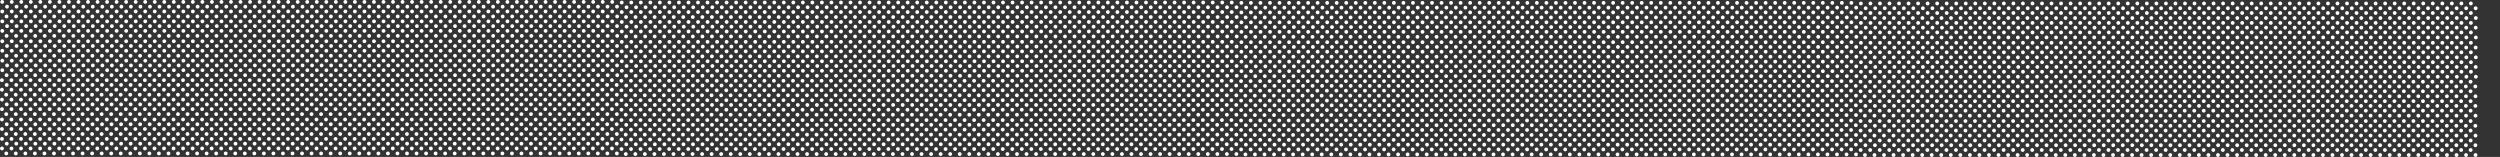 <?xml version="1.0" encoding="UTF-8"?>
<svg id="uuid-407c1993-fb9b-4e69-b732-98a5630a6735" data-name="Ebene 1" xmlns="http://www.w3.org/2000/svg" width="5237.83" height="328.76" viewBox="0 0 5237.83 328.76">
  <rect x="0" y="0" width="5237.83" height="328.76" fill="#333333" stroke="none"/>
  <g>
    <line x1="4.66" y1="24" x2="4.66" y2="24" style="fill: none; stroke: #fff; stroke-linecap: round; stroke-linejoin: round; stroke-width: 8px;"/>
    <line x1="24.63" y1="24" x2="1272.68" y2="24" style="fill: none; stroke: #fff; stroke-dasharray: 0 0 0 19.97; stroke-linecap: round; stroke-linejoin: round; stroke-width: 8px;"/>
    <line x1="1282.66" y1="24" x2="1282.66" y2="24" style="fill: none; stroke: #fff; stroke-linecap: round; stroke-linejoin: round; stroke-width: 8px;"/>
  </g>
  <g>
    <line x1="14.66" y1="14" x2="14.66" y2="14" style="fill: none; stroke: #fff; stroke-linecap: round; stroke-linejoin: round; stroke-width: 8px;"/>
    <line x1="34.63" y1="14" x2="1282.68" y2="14" style="fill: none; stroke: #fff; stroke-dasharray: 0 0 0 19.97; stroke-linecap: round; stroke-linejoin: round; stroke-width: 8px;"/>
    <line x1="1292.66" y1="14" x2="1292.66" y2="14" style="fill: none; stroke: #fff; stroke-linecap: round; stroke-linejoin: round; stroke-width: 8px;"/>
  </g>
  <g>
    <line x1="4.66" y1="4" x2="4.66" y2="4" style="fill: none; stroke: #fff; stroke-linecap: round; stroke-linejoin: round; stroke-width: 8px;"/>
    <line x1="24.63" y1="4" x2="1272.68" y2="4" style="fill: none; stroke: #fff; stroke-dasharray: 0 0 0 19.97; stroke-linecap: round; stroke-linejoin: round; stroke-width: 8px;"/>
    <line x1="1282.66" y1="4" x2="1282.66" y2="4" style="fill: none; stroke: #fff; stroke-linecap: round; stroke-linejoin: round; stroke-width: 8px;"/>
  </g>
  <g>
    <line x1="13.66" y1="34.48" x2="13.66" y2="34.48" style="fill: none; stroke: #fff; stroke-linecap: round; stroke-linejoin: round; stroke-width: 8px;"/>
    <line x1="33.65" y1="34.48" x2="1282.97" y2="34.48" style="fill: none; stroke: #fff; stroke-dasharray: 0 0 0 19.99; stroke-linecap: round; stroke-linejoin: round; stroke-width: 8px;"/>
    <line x1="1292.96" y1="34.48" x2="1292.96" y2="34.48" style="fill: none; stroke: #fff; stroke-linecap: round; stroke-linejoin: round; stroke-width: 8px;"/>
  </g>
  <g>
    <line x1="4.75" y1="64.72" x2="4.75" y2="64.72" style="fill: none; stroke: #fff; stroke-linecap: round; stroke-linejoin: round; stroke-width: 8px;"/>
    <line x1="24.72" y1="64.72" x2="1272.76" y2="64.72" style="fill: none; stroke: #fff; stroke-dasharray: 0 0 0 19.97; stroke-linecap: round; stroke-linejoin: round; stroke-width: 8px;"/>
    <line x1="1282.75" y1="64.72" x2="1282.75" y2="64.72" style="fill: none; stroke: #fff; stroke-linecap: round; stroke-linejoin: round; stroke-width: 8px;"/>
  </g>
  <g>
    <line x1="14.75" y1="54.72" x2="14.75" y2="54.72" style="fill: none; stroke: #fff; stroke-linecap: round; stroke-linejoin: round; stroke-width: 8px;"/>
    <line x1="34.72" y1="54.72" x2="1282.76" y2="54.72" style="fill: none; stroke: #fff; stroke-dasharray: 0 0 0 19.97; stroke-linecap: round; stroke-linejoin: round; stroke-width: 8px;"/>
    <line x1="1292.75" y1="54.72" x2="1292.75" y2="54.72" style="fill: none; stroke: #fff; stroke-linecap: round; stroke-linejoin: round; stroke-width: 8px;"/>
  </g>
  <g>
    <line x1="4.75" y1="44.72" x2="4.75" y2="44.72" style="fill: none; stroke: #fff; stroke-linecap: round; stroke-linejoin: round; stroke-width: 8px;"/>
    <line x1="24.72" y1="44.72" x2="1272.76" y2="44.72" style="fill: none; stroke: #fff; stroke-dasharray: 0 0 0 19.97; stroke-linecap: round; stroke-linejoin: round; stroke-width: 8px;"/>
    <line x1="1282.75" y1="44.72" x2="1282.75" y2="44.72" style="fill: none; stroke: #fff; stroke-linecap: round; stroke-linejoin: round; stroke-width: 8px;"/>
  </g>
  <g>
    <line x1="13.75" y1="75.2" x2="13.75" y2="75.2" style="fill: none; stroke: #fff; stroke-linecap: round; stroke-linejoin: round; stroke-width: 8px;"/>
    <line x1="33.74" y1="75.2" x2="1283.05" y2="75.2" style="fill: none; stroke: #fff; stroke-dasharray: 0 0 0 19.99; stroke-linecap: round; stroke-linejoin: round; stroke-width: 8px;"/>
    <line x1="1293.05" y1="75.2" x2="1293.05" y2="75.2" style="fill: none; stroke: #fff; stroke-linecap: round; stroke-linejoin: round; stroke-width: 8px;"/>
  </g>
  <g>
    <line x1="4.71" y1="106.36" x2="4.71" y2="106.36" style="fill: none; stroke: #fff; stroke-linecap: round; stroke-linejoin: round; stroke-width: 8px;"/>
    <line x1="24.67" y1="106.36" x2="1272.72" y2="106.36" style="fill: none; stroke: #fff; stroke-dasharray: 0 0 0 19.97; stroke-linecap: round; stroke-linejoin: round; stroke-width: 8px;"/>
    <line x1="1282.71" y1="106.36" x2="1282.71" y2="106.36" style="fill: none; stroke: #fff; stroke-linecap: round; stroke-linejoin: round; stroke-width: 8px;"/>
  </g>
  <g>
    <line x1="14.71" y1="96.36" x2="14.71" y2="96.36" style="fill: none; stroke: #fff; stroke-linecap: round; stroke-linejoin: round; stroke-width: 8px;"/>
    <line x1="34.67" y1="96.36" x2="1282.72" y2="96.36" style="fill: none; stroke: #fff; stroke-dasharray: 0 0 0 19.97; stroke-linecap: round; stroke-linejoin: round; stroke-width: 8px;"/>
    <line x1="1292.71" y1="96.36" x2="1292.71" y2="96.36" style="fill: none; stroke: #fff; stroke-linecap: round; stroke-linejoin: round; stroke-width: 8px;"/>
  </g>
  <g>
    <line x1="4.71" y1="86.36" x2="4.71" y2="86.36" style="fill: none; stroke: #fff; stroke-linecap: round; stroke-linejoin: round; stroke-width: 8px;"/>
    <line x1="24.67" y1="86.36" x2="1272.72" y2="86.36" style="fill: none; stroke: #fff; stroke-dasharray: 0 0 0 19.97; stroke-linecap: round; stroke-linejoin: round; stroke-width: 8px;"/>
    <line x1="1282.71" y1="86.36" x2="1282.71" y2="86.36" style="fill: none; stroke: #fff; stroke-linecap: round; stroke-linejoin: round; stroke-width: 8px;"/>
  </g>
  <g>
    <line x1="13.71" y1="116.84" x2="13.71" y2="116.84" style="fill: none; stroke: #fff; stroke-linecap: round; stroke-linejoin: round; stroke-width: 8px;"/>
    <line x1="33.69" y1="116.84" x2="1283.01" y2="116.84" style="fill: none; stroke: #fff; stroke-dasharray: 0 0 0 19.99; stroke-linecap: round; stroke-linejoin: round; stroke-width: 8px;"/>
    <line x1="1293" y1="116.84" x2="1293" y2="116.84" style="fill: none; stroke: #fff; stroke-linecap: round; stroke-linejoin: round; stroke-width: 8px;"/>
  </g>
  <g>
    <line x1="4.79" y1="147.08" x2="4.79" y2="147.08" style="fill: none; stroke: #fff; stroke-linecap: round; stroke-linejoin: round; stroke-width: 8px;"/>
    <line x1="24.76" y1="147.08" x2="1272.81" y2="147.08" style="fill: none; stroke: #fff; stroke-dasharray: 0 0 0 19.97; stroke-linecap: round; stroke-linejoin: round; stroke-width: 8px;"/>
    <line x1="1282.79" y1="147.08" x2="1282.79" y2="147.08" style="fill: none; stroke: #fff; stroke-linecap: round; stroke-linejoin: round; stroke-width: 8px;"/>
  </g>
  <g>
    <line x1="14.79" y1="137.08" x2="14.79" y2="137.08" style="fill: none; stroke: #fff; stroke-linecap: round; stroke-linejoin: round; stroke-width: 8px;"/>
    <line x1="34.76" y1="137.08" x2="1282.81" y2="137.08" style="fill: none; stroke: #fff; stroke-dasharray: 0 0 0 19.97; stroke-linecap: round; stroke-linejoin: round; stroke-width: 8px;"/>
    <line x1="1292.79" y1="137.08" x2="1292.79" y2="137.08" style="fill: none; stroke: #fff; stroke-linecap: round; stroke-linejoin: round; stroke-width: 8px;"/>
  </g>
  <g>
    <line x1="4.79" y1="127.08" x2="4.79" y2="127.08" style="fill: none; stroke: #fff; stroke-linecap: round; stroke-linejoin: round; stroke-width: 8px;"/>
    <line x1="24.76" y1="127.08" x2="1272.81" y2="127.08" style="fill: none; stroke: #fff; stroke-dasharray: 0 0 0 19.97; stroke-linecap: round; stroke-linejoin: round; stroke-width: 8px;"/>
    <line x1="1282.79" y1="127.08" x2="1282.79" y2="127.08" style="fill: none; stroke: #fff; stroke-linecap: round; stroke-linejoin: round; stroke-width: 8px;"/>
  </g>
  <g>
    <line x1="13.79" y1="157.56" x2="13.79" y2="157.56" style="fill: none; stroke: #fff; stroke-linecap: round; stroke-linejoin: round; stroke-width: 8px;"/>
    <line x1="33.78" y1="157.56" x2="1283.09" y2="157.56" style="fill: none; stroke: #fff; stroke-dasharray: 0 0 0 19.99; stroke-linecap: round; stroke-linejoin: round; stroke-width: 8px;"/>
    <line x1="1293.09" y1="157.56" x2="1293.09" y2="157.56" style="fill: none; stroke: #fff; stroke-linecap: round; stroke-linejoin: round; stroke-width: 8px;"/>
  </g>
  <g>
    <line x1="4" y1="187.95" x2="4" y2="187.95" style="fill: none; stroke: #fff; stroke-linecap: round; stroke-linejoin: round; stroke-width: 8px;"/>
    <line x1="23.97" y1="187.95" x2="1272.02" y2="187.95" style="fill: none; stroke: #fff; stroke-dasharray: 0 0 0 19.97; stroke-linecap: round; stroke-linejoin: round; stroke-width: 8px;"/>
    <line x1="1282" y1="187.95" x2="1282" y2="187.95" style="fill: none; stroke: #fff; stroke-linecap: round; stroke-linejoin: round; stroke-width: 8px;"/>
  </g>
  <g>
    <line x1="14" y1="177.95" x2="14" y2="177.95" style="fill: none; stroke: #fff; stroke-linecap: round; stroke-linejoin: round; stroke-width: 8px;"/>
    <line x1="33.97" y1="177.95" x2="1282.02" y2="177.95" style="fill: none; stroke: #fff; stroke-dasharray: 0 0 0 19.97; stroke-linecap: round; stroke-linejoin: round; stroke-width: 8px;"/>
    <line x1="1292" y1="177.95" x2="1292" y2="177.95" style="fill: none; stroke: #fff; stroke-linecap: round; stroke-linejoin: round; stroke-width: 8px;"/>
  </g>
  <g>
    <line x1="4" y1="167.95" x2="4" y2="167.95" style="fill: none; stroke: #fff; stroke-linecap: round; stroke-linejoin: round; stroke-width: 8px;"/>
    <line x1="23.97" y1="167.95" x2="1272.02" y2="167.95" style="fill: none; stroke: #fff; stroke-dasharray: 0 0 0 19.97; stroke-linecap: round; stroke-linejoin: round; stroke-width: 8px;"/>
    <line x1="1282" y1="167.95" x2="1282" y2="167.95" style="fill: none; stroke: #fff; stroke-linecap: round; stroke-linejoin: round; stroke-width: 8px;"/>
  </g>
  <g>
    <line x1="13" y1="198.42" x2="13" y2="198.42" style="fill: none; stroke: #fff; stroke-linecap: round; stroke-linejoin: round; stroke-width: 8px;"/>
    <line x1="32.99" y1="198.42" x2="1282.3" y2="198.42" style="fill: none; stroke: #fff; stroke-dasharray: 0 0 0 19.99; stroke-linecap: round; stroke-linejoin: round; stroke-width: 8px;"/>
    <line x1="1292.3" y1="198.42" x2="1292.3" y2="198.42" style="fill: none; stroke: #fff; stroke-linecap: round; stroke-linejoin: round; stroke-width: 8px;"/>
  </g>
  <g>
    <line x1="4.08" y1="228.67" x2="4.08" y2="228.67" style="fill: none; stroke: #fff; stroke-linecap: round; stroke-linejoin: round; stroke-width: 8px;"/>
    <line x1="24.05" y1="228.67" x2="1272.1" y2="228.67" style="fill: none; stroke: #fff; stroke-dasharray: 0 0 0 19.97; stroke-linecap: round; stroke-linejoin: round; stroke-width: 8px;"/>
    <line x1="1282.08" y1="228.67" x2="1282.08" y2="228.67" style="fill: none; stroke: #fff; stroke-linecap: round; stroke-linejoin: round; stroke-width: 8px;"/>
  </g>
  <g>
    <line x1="14.08" y1="218.67" x2="14.08" y2="218.67" style="fill: none; stroke: #fff; stroke-linecap: round; stroke-linejoin: round; stroke-width: 8px;"/>
    <line x1="34.05" y1="218.67" x2="1282.1" y2="218.67" style="fill: none; stroke: #fff; stroke-dasharray: 0 0 0 19.97; stroke-linecap: round; stroke-linejoin: round; stroke-width: 8px;"/>
    <line x1="1292.08" y1="218.67" x2="1292.08" y2="218.67" style="fill: none; stroke: #fff; stroke-linecap: round; stroke-linejoin: round; stroke-width: 8px;"/>
  </g>
  <g>
    <line x1="4.08" y1="208.67" x2="4.08" y2="208.67" style="fill: none; stroke: #fff; stroke-linecap: round; stroke-linejoin: round; stroke-width: 8px;"/>
    <line x1="24.05" y1="208.67" x2="1272.1" y2="208.67" style="fill: none; stroke: #fff; stroke-dasharray: 0 0 0 19.97; stroke-linecap: round; stroke-linejoin: round; stroke-width: 8px;"/>
    <line x1="1282.08" y1="208.67" x2="1282.08" y2="208.67" style="fill: none; stroke: #fff; stroke-linecap: round; stroke-linejoin: round; stroke-width: 8px;"/>
  </g>
  <g>
    <line x1="13.08" y1="239.14" x2="13.08" y2="239.14" style="fill: none; stroke: #fff; stroke-linecap: round; stroke-linejoin: round; stroke-width: 8px;"/>
    <line x1="33.07" y1="239.14" x2="1282.39" y2="239.14" style="fill: none; stroke: #fff; stroke-dasharray: 0 0 0 19.99; stroke-linecap: round; stroke-linejoin: round; stroke-width: 8px;"/>
    <line x1="1292.38" y1="239.14" x2="1292.38" y2="239.14" style="fill: none; stroke: #fff; stroke-linecap: round; stroke-linejoin: round; stroke-width: 8px;"/>
  </g>
  <g>
    <line x1="4.04" y1="270.31" x2="4.04" y2="270.31" style="fill: none; stroke: #fff; stroke-linecap: round; stroke-linejoin: round; stroke-width: 8px;"/>
    <line x1="24.01" y1="270.31" x2="1272.06" y2="270.31" style="fill: none; stroke: #fff; stroke-dasharray: 0 0 0 19.97; stroke-linecap: round; stroke-linejoin: round; stroke-width: 8px;"/>
    <line x1="1282.04" y1="270.31" x2="1282.04" y2="270.31" style="fill: none; stroke: #fff; stroke-linecap: round; stroke-linejoin: round; stroke-width: 8px;"/>
  </g>
  <g>
    <line x1="14.04" y1="260.31" x2="14.04" y2="260.31" style="fill: none; stroke: #fff; stroke-linecap: round; stroke-linejoin: round; stroke-width: 8px;"/>
    <line x1="34.01" y1="260.31" x2="1282.06" y2="260.31" style="fill: none; stroke: #fff; stroke-dasharray: 0 0 0 19.97; stroke-linecap: round; stroke-linejoin: round; stroke-width: 8px;"/>
    <line x1="1292.04" y1="260.31" x2="1292.04" y2="260.31" style="fill: none; stroke: #fff; stroke-linecap: round; stroke-linejoin: round; stroke-width: 8px;"/>
  </g>
  <g>
    <line x1="4.04" y1="250.31" x2="4.04" y2="250.31" style="fill: none; stroke: #fff; stroke-linecap: round; stroke-linejoin: round; stroke-width: 8px;"/>
    <line x1="24.01" y1="250.31" x2="1272.06" y2="250.31" style="fill: none; stroke: #fff; stroke-dasharray: 0 0 0 19.97; stroke-linecap: round; stroke-linejoin: round; stroke-width: 8px;"/>
    <line x1="1282.04" y1="250.31" x2="1282.04" y2="250.31" style="fill: none; stroke: #fff; stroke-linecap: round; stroke-linejoin: round; stroke-width: 8px;"/>
  </g>
  <g>
    <line x1="13.04" y1="280.78" x2="13.04" y2="280.78" style="fill: none; stroke: #fff; stroke-linecap: round; stroke-linejoin: round; stroke-width: 8px;"/>
    <line x1="33.03" y1="280.78" x2="1282.35" y2="280.78" style="fill: none; stroke: #fff; stroke-dasharray: 0 0 0 19.99; stroke-linecap: round; stroke-linejoin: round; stroke-width: 8px;"/>
    <line x1="1292.34" y1="280.78" x2="1292.34" y2="280.78" style="fill: none; stroke: #fff; stroke-linecap: round; stroke-linejoin: round; stroke-width: 8px;"/>
  </g>
  <g>
    <line x1="4.13" y1="311.03" x2="4.13" y2="311.03" style="fill: none; stroke: #fff; stroke-linecap: round; stroke-linejoin: round; stroke-width: 8px;"/>
    <line x1="24.09" y1="311.03" x2="1272.14" y2="311.03" style="fill: none; stroke: #fff; stroke-dasharray: 0 0 0 19.97; stroke-linecap: round; stroke-linejoin: round; stroke-width: 8px;"/>
    <line x1="1282.13" y1="311.03" x2="1282.13" y2="311.03" style="fill: none; stroke: #fff; stroke-linecap: round; stroke-linejoin: round; stroke-width: 8px;"/>
  </g>
  <g>
    <line x1="14.13" y1="301.03" x2="14.13" y2="301.03" style="fill: none; stroke: #fff; stroke-linecap: round; stroke-linejoin: round; stroke-width: 8px;"/>
    <line x1="34.09" y1="301.03" x2="1282.14" y2="301.03" style="fill: none; stroke: #fff; stroke-dasharray: 0 0 0 19.97; stroke-linecap: round; stroke-linejoin: round; stroke-width: 8px;"/>
    <line x1="1292.13" y1="301.03" x2="1292.13" y2="301.03" style="fill: none; stroke: #fff; stroke-linecap: round; stroke-linejoin: round; stroke-width: 8px;"/>
  </g>
  <g>
    <line x1="4.13" y1="291.03" x2="4.13" y2="291.03" style="fill: none; stroke: #fff; stroke-linecap: round; stroke-linejoin: round; stroke-width: 8px;"/>
    <line x1="24.09" y1="291.03" x2="1272.14" y2="291.03" style="fill: none; stroke: #fff; stroke-dasharray: 0 0 0 19.97; stroke-linecap: round; stroke-linejoin: round; stroke-width: 8px;"/>
    <line x1="1282.13" y1="291.03" x2="1282.13" y2="291.03" style="fill: none; stroke: #fff; stroke-linecap: round; stroke-linejoin: round; stroke-width: 8px;"/>
  </g>
  <g>
    <line x1="13.13" y1="321.5" x2="13.13" y2="321.5" style="fill: none; stroke: #fff; stroke-linecap: round; stroke-linejoin: round; stroke-width: 8px;"/>
    <line x1="33.11" y1="321.5" x2="1282.43" y2="321.5" style="fill: none; stroke: #fff; stroke-dasharray: 0 0 0 19.99; stroke-linecap: round; stroke-linejoin: round; stroke-width: 8px;"/>
    <line x1="1292.42" y1="321.5" x2="1292.42" y2="321.5" style="fill: none; stroke: #fff; stroke-linecap: round; stroke-linejoin: round; stroke-width: 8px;"/>
  </g>
  <g>
    <line x1="1302.63" y1="25.25" x2="1302.63" y2="25.25" style="fill: none; stroke: #fff; stroke-linecap: round; stroke-linejoin: round; stroke-width: 8px;"/>
    <line x1="1322.6" y1="25.25" x2="2570.65" y2="25.25" style="fill: none; stroke: #fff; stroke-dasharray: 0 0 0 19.97; stroke-linecap: round; stroke-linejoin: round; stroke-width: 8px;"/>
    <line x1="2580.63" y1="25.25" x2="2580.63" y2="25.25" style="fill: none; stroke: #fff; stroke-linecap: round; stroke-linejoin: round; stroke-width: 8px;"/>
  </g>
  <g>
    <line x1="1312.63" y1="15.25" x2="1312.63" y2="15.25" style="fill: none; stroke: #fff; stroke-linecap: round; stroke-linejoin: round; stroke-width: 8px;"/>
    <line x1="1332.6" y1="15.25" x2="2580.65" y2="15.25" style="fill: none; stroke: #fff; stroke-dasharray: 0 0 0 19.97; stroke-linecap: round; stroke-linejoin: round; stroke-width: 8px;"/>
    <line x1="2590.63" y1="15.25" x2="2590.63" y2="15.25" style="fill: none; stroke: #fff; stroke-linecap: round; stroke-linejoin: round; stroke-width: 8px;"/>
  </g>
  <g>
    <line x1="1302.63" y1="5.25" x2="1302.63" y2="5.25" style="fill: none; stroke: #fff; stroke-linecap: round; stroke-linejoin: round; stroke-width: 8px;"/>
    <line x1="1322.6" y1="5.25" x2="2570.65" y2="5.25" style="fill: none; stroke: #fff; stroke-dasharray: 0 0 0 19.97; stroke-linecap: round; stroke-linejoin: round; stroke-width: 8px;"/>
    <line x1="2580.63" y1="5.25" x2="2580.63" y2="5.25" style="fill: none; stroke: #fff; stroke-linecap: round; stroke-linejoin: round; stroke-width: 8px;"/>
  </g>
  <g>
    <line x1="1311.63" y1="35.72" x2="1311.63" y2="35.72" style="fill: none; stroke: #fff; stroke-linecap: round; stroke-linejoin: round; stroke-width: 8px;"/>
    <line x1="1331.62" y1="35.72" x2="2580.94" y2="35.72" style="fill: none; stroke: #fff; stroke-dasharray: 0 0 0 19.99; stroke-linecap: round; stroke-linejoin: round; stroke-width: 8px;"/>
    <line x1="2590.93" y1="35.72" x2="2590.93" y2="35.72" style="fill: none; stroke: #fff; stroke-linecap: round; stroke-linejoin: round; stroke-width: 8px;"/>
  </g>
  <g>
    <line x1="1302.72" y1="65.97" x2="1302.72" y2="65.97" style="fill: none; stroke: #fff; stroke-linecap: round; stroke-linejoin: round; stroke-width: 8px;"/>
    <line x1="1322.69" y1="65.97" x2="2570.73" y2="65.97" style="fill: none; stroke: #fff; stroke-dasharray: 0 0 0 19.97; stroke-linecap: round; stroke-linejoin: round; stroke-width: 8px;"/>
    <line x1="2580.72" y1="65.97" x2="2580.72" y2="65.97" style="fill: none; stroke: #fff; stroke-linecap: round; stroke-linejoin: round; stroke-width: 8px;"/>
  </g>
  <g>
    <line x1="1312.72" y1="55.97" x2="1312.72" y2="55.97" style="fill: none; stroke: #fff; stroke-linecap: round; stroke-linejoin: round; stroke-width: 8px;"/>
    <line x1="1332.69" y1="55.97" x2="2580.73" y2="55.97" style="fill: none; stroke: #fff; stroke-dasharray: 0 0 0 19.97; stroke-linecap: round; stroke-linejoin: round; stroke-width: 8px;"/>
    <line x1="2590.72" y1="55.97" x2="2590.72" y2="55.97" style="fill: none; stroke: #fff; stroke-linecap: round; stroke-linejoin: round; stroke-width: 8px;"/>
  </g>
  <g>
    <line x1="1302.72" y1="45.97" x2="1302.72" y2="45.97" style="fill: none; stroke: #fff; stroke-linecap: round; stroke-linejoin: round; stroke-width: 8px;"/>
    <line x1="1322.69" y1="45.97" x2="2570.73" y2="45.97" style="fill: none; stroke: #fff; stroke-dasharray: 0 0 0 19.97; stroke-linecap: round; stroke-linejoin: round; stroke-width: 8px;"/>
    <line x1="2580.72" y1="45.97" x2="2580.72" y2="45.97" style="fill: none; stroke: #fff; stroke-linecap: round; stroke-linejoin: round; stroke-width: 8px;"/>
  </g>
  <g>
    <line x1="1311.72" y1="76.44" x2="1311.72" y2="76.44" style="fill: none; stroke: #fff; stroke-linecap: round; stroke-linejoin: round; stroke-width: 8px;"/>
    <line x1="1331.71" y1="76.44" x2="2581.02" y2="76.44" style="fill: none; stroke: #fff; stroke-dasharray: 0 0 0 19.99; stroke-linecap: round; stroke-linejoin: round; stroke-width: 8px;"/>
    <line x1="2591.02" y1="76.44" x2="2591.02" y2="76.44" style="fill: none; stroke: #fff; stroke-linecap: round; stroke-linejoin: round; stroke-width: 8px;"/>
  </g>
  <g>
    <line x1="1302.68" y1="107.61" x2="1302.68" y2="107.61" style="fill: none; stroke: #fff; stroke-linecap: round; stroke-linejoin: round; stroke-width: 8px;"/>
    <line x1="1322.64" y1="107.61" x2="2570.69" y2="107.61" style="fill: none; stroke: #fff; stroke-dasharray: 0 0 0 19.97; stroke-linecap: round; stroke-linejoin: round; stroke-width: 8px;"/>
    <line x1="2580.68" y1="107.61" x2="2580.68" y2="107.61" style="fill: none; stroke: #fff; stroke-linecap: round; stroke-linejoin: round; stroke-width: 8px;"/>
  </g>
  <g>
    <line x1="1312.68" y1="97.61" x2="1312.68" y2="97.61" style="fill: none; stroke: #fff; stroke-linecap: round; stroke-linejoin: round; stroke-width: 8px;"/>
    <line x1="1332.64" y1="97.61" x2="2580.69" y2="97.61" style="fill: none; stroke: #fff; stroke-dasharray: 0 0 0 19.97; stroke-linecap: round; stroke-linejoin: round; stroke-width: 8px;"/>
    <line x1="2590.68" y1="97.61" x2="2590.68" y2="97.61" style="fill: none; stroke: #fff; stroke-linecap: round; stroke-linejoin: round; stroke-width: 8px;"/>
  </g>
  <g>
    <line x1="1302.68" y1="87.61" x2="1302.68" y2="87.61" style="fill: none; stroke: #fff; stroke-linecap: round; stroke-linejoin: round; stroke-width: 8px;"/>
    <line x1="1322.64" y1="87.61" x2="2570.69" y2="87.61" style="fill: none; stroke: #fff; stroke-dasharray: 0 0 0 19.97; stroke-linecap: round; stroke-linejoin: round; stroke-width: 8px;"/>
    <line x1="2580.68" y1="87.61" x2="2580.68" y2="87.61" style="fill: none; stroke: #fff; stroke-linecap: round; stroke-linejoin: round; stroke-width: 8px;"/>
  </g>
  <g>
    <line x1="1311.68" y1="118.08" x2="1311.68" y2="118.08" style="fill: none; stroke: #fff; stroke-linecap: round; stroke-linejoin: round; stroke-width: 8px;"/>
    <line x1="1331.66" y1="118.08" x2="2580.98" y2="118.08" style="fill: none; stroke: #fff; stroke-dasharray: 0 0 0 19.99; stroke-linecap: round; stroke-linejoin: round; stroke-width: 8px;"/>
    <line x1="2590.97" y1="118.08" x2="2590.97" y2="118.08" style="fill: none; stroke: #fff; stroke-linecap: round; stroke-linejoin: round; stroke-width: 8px;"/>
  </g>
  <g>
    <line x1="1302.76" y1="148.33" x2="1302.76" y2="148.33" style="fill: none; stroke: #fff; stroke-linecap: round; stroke-linejoin: round; stroke-width: 8px;"/>
    <line x1="1322.73" y1="148.33" x2="2570.77" y2="148.33" style="fill: none; stroke: #fff; stroke-dasharray: 0 0 0 19.97; stroke-linecap: round; stroke-linejoin: round; stroke-width: 8px;"/>
    <line x1="2580.76" y1="148.33" x2="2580.76" y2="148.33" style="fill: none; stroke: #fff; stroke-linecap: round; stroke-linejoin: round; stroke-width: 8px;"/>
  </g>
  <g>
    <line x1="1312.76" y1="138.33" x2="1312.76" y2="138.33" style="fill: none; stroke: #fff; stroke-linecap: round; stroke-linejoin: round; stroke-width: 8px;"/>
    <line x1="1332.73" y1="138.33" x2="2580.77" y2="138.33" style="fill: none; stroke: #fff; stroke-dasharray: 0 0 0 19.97; stroke-linecap: round; stroke-linejoin: round; stroke-width: 8px;"/>
    <line x1="2590.76" y1="138.33" x2="2590.76" y2="138.33" style="fill: none; stroke: #fff; stroke-linecap: round; stroke-linejoin: round; stroke-width: 8px;"/>
  </g>
  <g>
    <line x1="1302.76" y1="128.33" x2="1302.76" y2="128.33" style="fill: none; stroke: #fff; stroke-linecap: round; stroke-linejoin: round; stroke-width: 8px;"/>
    <line x1="1322.73" y1="128.33" x2="2570.77" y2="128.33" style="fill: none; stroke: #fff; stroke-dasharray: 0 0 0 19.97; stroke-linecap: round; stroke-linejoin: round; stroke-width: 8px;"/>
    <line x1="2580.76" y1="128.33" x2="2580.76" y2="128.33" style="fill: none; stroke: #fff; stroke-linecap: round; stroke-linejoin: round; stroke-width: 8px;"/>
  </g>
  <g>
    <line x1="1311.76" y1="158.8" x2="1311.76" y2="158.8" style="fill: none; stroke: #fff; stroke-linecap: round; stroke-linejoin: round; stroke-width: 8px;"/>
    <line x1="1331.75" y1="158.8" x2="2581.06" y2="158.8" style="fill: none; stroke: #fff; stroke-dasharray: 0 0 0 19.99; stroke-linecap: round; stroke-linejoin: round; stroke-width: 8px;"/>
    <line x1="2591.06" y1="158.8" x2="2591.06" y2="158.8" style="fill: none; stroke: #fff; stroke-linecap: round; stroke-linejoin: round; stroke-width: 8px;"/>
  </g>
  <g>
    <line x1="1301.97" y1="189.19" x2="1301.97" y2="189.19" style="fill: none; stroke: #fff; stroke-linecap: round; stroke-linejoin: round; stroke-width: 8px;"/>
    <line x1="1321.94" y1="189.19" x2="2569.98" y2="189.19" style="fill: none; stroke: #fff; stroke-dasharray: 0 0 0 19.97; stroke-linecap: round; stroke-linejoin: round; stroke-width: 8px;"/>
    <line x1="2579.97" y1="189.19" x2="2579.97" y2="189.19" style="fill: none; stroke: #fff; stroke-linecap: round; stroke-linejoin: round; stroke-width: 8px;"/>
  </g>
  <g>
    <line x1="1311.97" y1="179.19" x2="1311.97" y2="179.19" style="fill: none; stroke: #fff; stroke-linecap: round; stroke-linejoin: round; stroke-width: 8px;"/>
    <line x1="1331.94" y1="179.19" x2="2579.98" y2="179.19" style="fill: none; stroke: #fff; stroke-dasharray: 0 0 0 19.97; stroke-linecap: round; stroke-linejoin: round; stroke-width: 8px;"/>
    <line x1="2589.97" y1="179.19" x2="2589.97" y2="179.19" style="fill: none; stroke: #fff; stroke-linecap: round; stroke-linejoin: round; stroke-width: 8px;"/>
  </g>
  <g>
    <line x1="1301.97" y1="169.19" x2="1301.97" y2="169.19" style="fill: none; stroke: #fff; stroke-linecap: round; stroke-linejoin: round; stroke-width: 8px;"/>
    <line x1="1321.94" y1="169.19" x2="2569.98" y2="169.19" style="fill: none; stroke: #fff; stroke-dasharray: 0 0 0 19.97; stroke-linecap: round; stroke-linejoin: round; stroke-width: 8px;"/>
    <line x1="2579.97" y1="169.19" x2="2579.97" y2="169.19" style="fill: none; stroke: #fff; stroke-linecap: round; stroke-linejoin: round; stroke-width: 8px;"/>
  </g>
  <g>
    <line x1="1310.97" y1="199.67" x2="1310.97" y2="199.67" style="fill: none; stroke: #fff; stroke-linecap: round; stroke-linejoin: round; stroke-width: 8px;"/>
    <line x1="1330.96" y1="199.67" x2="2580.27" y2="199.67" style="fill: none; stroke: #fff; stroke-dasharray: 0 0 0 19.99; stroke-linecap: round; stroke-linejoin: round; stroke-width: 8px;"/>
    <line x1="2590.27" y1="199.67" x2="2590.27" y2="199.67" style="fill: none; stroke: #fff; stroke-linecap: round; stroke-linejoin: round; stroke-width: 8px;"/>
  </g>
  <g>
    <line x1="1302.05" y1="229.91" x2="1302.05" y2="229.91" style="fill: none; stroke: #fff; stroke-linecap: round; stroke-linejoin: round; stroke-width: 8px;"/>
    <line x1="1322.02" y1="229.91" x2="2570.07" y2="229.91" style="fill: none; stroke: #fff; stroke-dasharray: 0 0 0 19.97; stroke-linecap: round; stroke-linejoin: round; stroke-width: 8px;"/>
    <line x1="2580.05" y1="229.91" x2="2580.05" y2="229.91" style="fill: none; stroke: #fff; stroke-linecap: round; stroke-linejoin: round; stroke-width: 8px;"/>
  </g>
  <g>
    <line x1="1312.05" y1="219.91" x2="1312.05" y2="219.91" style="fill: none; stroke: #fff; stroke-linecap: round; stroke-linejoin: round; stroke-width: 8px;"/>
    <line x1="1332.02" y1="219.91" x2="2580.07" y2="219.91" style="fill: none; stroke: #fff; stroke-dasharray: 0 0 0 19.97; stroke-linecap: round; stroke-linejoin: round; stroke-width: 8px;"/>
    <line x1="2590.05" y1="219.91" x2="2590.05" y2="219.91" style="fill: none; stroke: #fff; stroke-linecap: round; stroke-linejoin: round; stroke-width: 8px;"/>
  </g>
  <g>
    <line x1="1302.05" y1="209.91" x2="1302.05" y2="209.91" style="fill: none; stroke: #fff; stroke-linecap: round; stroke-linejoin: round; stroke-width: 8px;"/>
    <line x1="1322.02" y1="209.91" x2="2570.07" y2="209.91" style="fill: none; stroke: #fff; stroke-dasharray: 0 0 0 19.97; stroke-linecap: round; stroke-linejoin: round; stroke-width: 8px;"/>
    <line x1="2580.05" y1="209.91" x2="2580.05" y2="209.91" style="fill: none; stroke: #fff; stroke-linecap: round; stroke-linejoin: round; stroke-width: 8px;"/>
  </g>
  <g>
    <line x1="1311.05" y1="240.39" x2="1311.05" y2="240.39" style="fill: none; stroke: #fff; stroke-linecap: round; stroke-linejoin: round; stroke-width: 8px;"/>
    <line x1="1331.04" y1="240.39" x2="2580.36" y2="240.39" style="fill: none; stroke: #fff; stroke-dasharray: 0 0 0 19.99; stroke-linecap: round; stroke-linejoin: round; stroke-width: 8px;"/>
    <line x1="2590.35" y1="240.39" x2="2590.35" y2="240.39" style="fill: none; stroke: #fff; stroke-linecap: round; stroke-linejoin: round; stroke-width: 8px;"/>
  </g>
  <g>
    <line x1="1302.01" y1="271.55" x2="1302.01" y2="271.55" style="fill: none; stroke: #fff; stroke-linecap: round; stroke-linejoin: round; stroke-width: 8px;"/>
    <line x1="1321.98" y1="271.55" x2="2570.03" y2="271.55" style="fill: none; stroke: #fff; stroke-dasharray: 0 0 0 19.97; stroke-linecap: round; stroke-linejoin: round; stroke-width: 8px;"/>
    <line x1="2580.01" y1="271.55" x2="2580.01" y2="271.55" style="fill: none; stroke: #fff; stroke-linecap: round; stroke-linejoin: round; stroke-width: 8px;"/>
  </g>
  <g>
    <line x1="1312.01" y1="261.55" x2="1312.01" y2="261.55" style="fill: none; stroke: #fff; stroke-linecap: round; stroke-linejoin: round; stroke-width: 8px;"/>
    <line x1="1331.98" y1="261.55" x2="2580.03" y2="261.55" style="fill: none; stroke: #fff; stroke-dasharray: 0 0 0 19.97; stroke-linecap: round; stroke-linejoin: round; stroke-width: 8px;"/>
    <line x1="2590.01" y1="261.55" x2="2590.01" y2="261.55" style="fill: none; stroke: #fff; stroke-linecap: round; stroke-linejoin: round; stroke-width: 8px;"/>
  </g>
  <g>
    <line x1="1302.01" y1="251.55" x2="1302.01" y2="251.55" style="fill: none; stroke: #fff; stroke-linecap: round; stroke-linejoin: round; stroke-width: 8px;"/>
    <line x1="1321.98" y1="251.55" x2="2570.03" y2="251.55" style="fill: none; stroke: #fff; stroke-dasharray: 0 0 0 19.97; stroke-linecap: round; stroke-linejoin: round; stroke-width: 8px;"/>
    <line x1="2580.01" y1="251.55" x2="2580.01" y2="251.55" style="fill: none; stroke: #fff; stroke-linecap: round; stroke-linejoin: round; stroke-width: 8px;"/>
  </g>
  <g>
    <line x1="1311.01" y1="282.03" x2="1311.01" y2="282.03" style="fill: none; stroke: #fff; stroke-linecap: round; stroke-linejoin: round; stroke-width: 8px;"/>
    <line x1="1331" y1="282.03" x2="2580.31" y2="282.03" style="fill: none; stroke: #fff; stroke-dasharray: 0 0 0 19.99; stroke-linecap: round; stroke-linejoin: round; stroke-width: 8px;"/>
    <line x1="2590.31" y1="282.03" x2="2590.31" y2="282.03" style="fill: none; stroke: #fff; stroke-linecap: round; stroke-linejoin: round; stroke-width: 8px;"/>
  </g>
  <g>
    <line x1="1302.1" y1="312.27" x2="1302.1" y2="312.27" style="fill: none; stroke: #fff; stroke-linecap: round; stroke-linejoin: round; stroke-width: 8px;"/>
    <line x1="1322.06" y1="312.27" x2="2570.11" y2="312.27" style="fill: none; stroke: #fff; stroke-dasharray: 0 0 0 19.97; stroke-linecap: round; stroke-linejoin: round; stroke-width: 8px;"/>
    <line x1="2580.1" y1="312.27" x2="2580.1" y2="312.27" style="fill: none; stroke: #fff; stroke-linecap: round; stroke-linejoin: round; stroke-width: 8px;"/>
  </g>
  <g>
    <line x1="1312.1" y1="302.27" x2="1312.1" y2="302.27" style="fill: none; stroke: #fff; stroke-linecap: round; stroke-linejoin: round; stroke-width: 8px;"/>
    <line x1="1332.06" y1="302.27" x2="2580.11" y2="302.27" style="fill: none; stroke: #fff; stroke-dasharray: 0 0 0 19.97; stroke-linecap: round; stroke-linejoin: round; stroke-width: 8px;"/>
    <line x1="2590.1" y1="302.27" x2="2590.1" y2="302.27" style="fill: none; stroke: #fff; stroke-linecap: round; stroke-linejoin: round; stroke-width: 8px;"/>
  </g>
  <g>
    <line x1="1302.1" y1="292.27" x2="1302.1" y2="292.27" style="fill: none; stroke: #fff; stroke-linecap: round; stroke-linejoin: round; stroke-width: 8px;"/>
    <line x1="1322.06" y1="292.27" x2="2570.11" y2="292.27" style="fill: none; stroke: #fff; stroke-dasharray: 0 0 0 19.97; stroke-linecap: round; stroke-linejoin: round; stroke-width: 8px;"/>
    <line x1="2580.1" y1="292.27" x2="2580.1" y2="292.27" style="fill: none; stroke: #fff; stroke-linecap: round; stroke-linejoin: round; stroke-width: 8px;"/>
  </g>
  <g>
    <line x1="1311.1" y1="322.75" x2="1311.1" y2="322.75" style="fill: none; stroke: #fff; stroke-linecap: round; stroke-linejoin: round; stroke-width: 8px;"/>
    <line x1="1331.08" y1="322.75" x2="2580.4" y2="322.75" style="fill: none; stroke: #fff; stroke-dasharray: 0 0 0 19.99; stroke-linecap: round; stroke-linejoin: round; stroke-width: 8px;"/>
    <line x1="2590.39" y1="322.75" x2="2590.39" y2="322.75" style="fill: none; stroke: #fff; stroke-linecap: round; stroke-linejoin: round; stroke-width: 8px;"/>
  </g>
  <g>
    <line x1="2600.86" y1="26.01" x2="2600.86" y2="26.01" style="fill: none; stroke: #fff; stroke-linecap: round; stroke-linejoin: round; stroke-width: 8px;"/>
    <line x1="2620.83" y1="26.01" x2="3868.87" y2="26.01" style="fill: none; stroke: #fff; stroke-dasharray: 0 0 0 19.97; stroke-linecap: round; stroke-linejoin: round; stroke-width: 8px;"/>
    <line x1="3878.86" y1="26.01" x2="3878.86" y2="26.01" style="fill: none; stroke: #fff; stroke-linecap: round; stroke-linejoin: round; stroke-width: 8px;"/>
  </g>
  <g>
    <line x1="2610.86" y1="16.01" x2="2610.86" y2="16.01" style="fill: none; stroke: #fff; stroke-linecap: round; stroke-linejoin: round; stroke-width: 8px;"/>
    <line x1="2630.83" y1="16.01" x2="3878.87" y2="16.01" style="fill: none; stroke: #fff; stroke-dasharray: 0 0 0 19.97; stroke-linecap: round; stroke-linejoin: round; stroke-width: 8px;"/>
    <line x1="3888.86" y1="16.01" x2="3888.86" y2="16.01" style="fill: none; stroke: #fff; stroke-linecap: round; stroke-linejoin: round; stroke-width: 8px;"/>
  </g>
  <g>
    <line x1="2600.86" y1="6.01" x2="2600.86" y2="6.01" style="fill: none; stroke: #fff; stroke-linecap: round; stroke-linejoin: round; stroke-width: 8px;"/>
    <line x1="2620.83" y1="6.01" x2="3868.87" y2="6.01" style="fill: none; stroke: #fff; stroke-dasharray: 0 0 0 19.97; stroke-linecap: round; stroke-linejoin: round; stroke-width: 8px;"/>
    <line x1="3878.86" y1="6.01" x2="3878.86" y2="6.01" style="fill: none; stroke: #fff; stroke-linecap: round; stroke-linejoin: round; stroke-width: 8px;"/>
  </g>
  <g>
    <line x1="2609.86" y1="36.49" x2="2609.86" y2="36.49" style="fill: none; stroke: #fff; stroke-linecap: round; stroke-linejoin: round; stroke-width: 8px;"/>
    <line x1="2629.85" y1="36.49" x2="3879.16" y2="36.49" style="fill: none; stroke: #fff; stroke-dasharray: 0 0 0 19.99; stroke-linecap: round; stroke-linejoin: round; stroke-width: 8px;"/>
    <line x1="3889.15" y1="36.49" x2="3889.15" y2="36.49" style="fill: none; stroke: #fff; stroke-linecap: round; stroke-linejoin: round; stroke-width: 8px;"/>
  </g>
  <g>
    <line x1="2600.94" y1="66.73" x2="2600.94" y2="66.73" style="fill: none; stroke: #fff; stroke-linecap: round; stroke-linejoin: round; stroke-width: 8px;"/>
    <line x1="2620.91" y1="66.73" x2="3868.96" y2="66.73" style="fill: none; stroke: #fff; stroke-dasharray: 0 0 0 19.97; stroke-linecap: round; stroke-linejoin: round; stroke-width: 8px;"/>
    <line x1="3878.94" y1="66.73" x2="3878.94" y2="66.73" style="fill: none; stroke: #fff; stroke-linecap: round; stroke-linejoin: round; stroke-width: 8px;"/>
  </g>
  <g>
    <line x1="2610.94" y1="56.73" x2="2610.94" y2="56.73" style="fill: none; stroke: #fff; stroke-linecap: round; stroke-linejoin: round; stroke-width: 8px;"/>
    <line x1="2630.91" y1="56.73" x2="3878.96" y2="56.73" style="fill: none; stroke: #fff; stroke-dasharray: 0 0 0 19.97; stroke-linecap: round; stroke-linejoin: round; stroke-width: 8px;"/>
    <line x1="3888.94" y1="56.73" x2="3888.94" y2="56.73" style="fill: none; stroke: #fff; stroke-linecap: round; stroke-linejoin: round; stroke-width: 8px;"/>
  </g>
  <g>
    <line x1="2600.94" y1="46.73" x2="2600.94" y2="46.73" style="fill: none; stroke: #fff; stroke-linecap: round; stroke-linejoin: round; stroke-width: 8px;"/>
    <line x1="2620.91" y1="46.73" x2="3868.96" y2="46.73" style="fill: none; stroke: #fff; stroke-dasharray: 0 0 0 19.97; stroke-linecap: round; stroke-linejoin: round; stroke-width: 8px;"/>
    <line x1="3878.94" y1="46.73" x2="3878.94" y2="46.73" style="fill: none; stroke: #fff; stroke-linecap: round; stroke-linejoin: round; stroke-width: 8px;"/>
  </g>
  <g>
    <line x1="2609.94" y1="77.21" x2="2609.94" y2="77.21" style="fill: none; stroke: #fff; stroke-linecap: round; stroke-linejoin: round; stroke-width: 8px;"/>
    <line x1="2629.93" y1="77.21" x2="3879.24" y2="77.21" style="fill: none; stroke: #fff; stroke-dasharray: 0 0 0 19.99; stroke-linecap: round; stroke-linejoin: round; stroke-width: 8px;"/>
    <line x1="3889.24" y1="77.21" x2="3889.24" y2="77.21" style="fill: none; stroke: #fff; stroke-linecap: round; stroke-linejoin: round; stroke-width: 8px;"/>
  </g>
  <g>
    <line x1="2600.9" y1="108.37" x2="2600.9" y2="108.37" style="fill: none; stroke: #fff; stroke-linecap: round; stroke-linejoin: round; stroke-width: 8px;"/>
    <line x1="2620.87" y1="108.37" x2="3868.91" y2="108.37" style="fill: none; stroke: #fff; stroke-dasharray: 0 0 0 19.97; stroke-linecap: round; stroke-linejoin: round; stroke-width: 8px;"/>
    <line x1="3878.9" y1="108.37" x2="3878.9" y2="108.37" style="fill: none; stroke: #fff; stroke-linecap: round; stroke-linejoin: round; stroke-width: 8px;"/>
  </g>
  <g>
    <line x1="2610.9" y1="98.37" x2="2610.9" y2="98.37" style="fill: none; stroke: #fff; stroke-linecap: round; stroke-linejoin: round; stroke-width: 8px;"/>
    <line x1="2630.87" y1="98.37" x2="3878.91" y2="98.37" style="fill: none; stroke: #fff; stroke-dasharray: 0 0 0 19.97; stroke-linecap: round; stroke-linejoin: round; stroke-width: 8px;"/>
    <line x1="3888.9" y1="98.37" x2="3888.9" y2="98.37" style="fill: none; stroke: #fff; stroke-linecap: round; stroke-linejoin: round; stroke-width: 8px;"/>
  </g>
  <g>
    <line x1="2600.9" y1="88.37" x2="2600.9" y2="88.37" style="fill: none; stroke: #fff; stroke-linecap: round; stroke-linejoin: round; stroke-width: 8px;"/>
    <line x1="2620.87" y1="88.37" x2="3868.91" y2="88.37" style="fill: none; stroke: #fff; stroke-dasharray: 0 0 0 19.97; stroke-linecap: round; stroke-linejoin: round; stroke-width: 8px;"/>
    <line x1="3878.9" y1="88.37" x2="3878.9" y2="88.37" style="fill: none; stroke: #fff; stroke-linecap: round; stroke-linejoin: round; stroke-width: 8px;"/>
  </g>
  <g>
    <line x1="2609.9" y1="118.85" x2="2609.9" y2="118.85" style="fill: none; stroke: #fff; stroke-linecap: round; stroke-linejoin: round; stroke-width: 8px;"/>
    <line x1="2629.89" y1="118.85" x2="3879.2" y2="118.85" style="fill: none; stroke: #fff; stroke-dasharray: 0 0 0 19.99; stroke-linecap: round; stroke-linejoin: round; stroke-width: 8px;"/>
    <line x1="3889.2" y1="118.85" x2="3889.2" y2="118.85" style="fill: none; stroke: #fff; stroke-linecap: round; stroke-linejoin: round; stroke-width: 8px;"/>
  </g>
  <g>
    <line x1="2600.98" y1="149.09" x2="2600.98" y2="149.09" style="fill: none; stroke: #fff; stroke-linecap: round; stroke-linejoin: round; stroke-width: 8px;"/>
    <line x1="2620.95" y1="149.09" x2="3869" y2="149.09" style="fill: none; stroke: #fff; stroke-dasharray: 0 0 0 19.97; stroke-linecap: round; stroke-linejoin: round; stroke-width: 8px;"/>
    <line x1="3878.98" y1="149.09" x2="3878.98" y2="149.09" style="fill: none; stroke: #fff; stroke-linecap: round; stroke-linejoin: round; stroke-width: 8px;"/>
  </g>
  <g>
    <line x1="2610.98" y1="139.09" x2="2610.98" y2="139.09" style="fill: none; stroke: #fff; stroke-linecap: round; stroke-linejoin: round; stroke-width: 8px;"/>
    <line x1="2630.95" y1="139.09" x2="3879" y2="139.09" style="fill: none; stroke: #fff; stroke-dasharray: 0 0 0 19.97; stroke-linecap: round; stroke-linejoin: round; stroke-width: 8px;"/>
    <line x1="3888.98" y1="139.09" x2="3888.98" y2="139.09" style="fill: none; stroke: #fff; stroke-linecap: round; stroke-linejoin: round; stroke-width: 8px;"/>
  </g>
  <g>
    <line x1="2600.98" y1="129.09" x2="2600.98" y2="129.09" style="fill: none; stroke: #fff; stroke-linecap: round; stroke-linejoin: round; stroke-width: 8px;"/>
    <line x1="2620.95" y1="129.09" x2="3869" y2="129.09" style="fill: none; stroke: #fff; stroke-dasharray: 0 0 0 19.97; stroke-linecap: round; stroke-linejoin: round; stroke-width: 8px;"/>
    <line x1="3878.98" y1="129.09" x2="3878.98" y2="129.09" style="fill: none; stroke: #fff; stroke-linecap: round; stroke-linejoin: round; stroke-width: 8px;"/>
  </g>
  <g>
    <line x1="2609.98" y1="159.57" x2="2609.98" y2="159.57" style="fill: none; stroke: #fff; stroke-linecap: round; stroke-linejoin: round; stroke-width: 8px;"/>
    <line x1="2629.97" y1="159.57" x2="3879.29" y2="159.57" style="fill: none; stroke: #fff; stroke-dasharray: 0 0 0 19.99; stroke-linecap: round; stroke-linejoin: round; stroke-width: 8px;"/>
    <line x1="3889.28" y1="159.57" x2="3889.28" y2="159.57" style="fill: none; stroke: #fff; stroke-linecap: round; stroke-linejoin: round; stroke-width: 8px;"/>
  </g>
  <g>
    <line x1="2600.19" y1="189.96" x2="2600.19" y2="189.96" style="fill: none; stroke: #fff; stroke-linecap: round; stroke-linejoin: round; stroke-width: 8px;"/>
    <line x1="2620.16" y1="189.96" x2="3868.21" y2="189.96" style="fill: none; stroke: #fff; stroke-dasharray: 0 0 0 19.97; stroke-linecap: round; stroke-linejoin: round; stroke-width: 8px;"/>
    <line x1="3878.19" y1="189.96" x2="3878.19" y2="189.96" style="fill: none; stroke: #fff; stroke-linecap: round; stroke-linejoin: round; stroke-width: 8px;"/>
  </g>
  <g>
    <line x1="2610.19" y1="179.96" x2="2610.19" y2="179.96" style="fill: none; stroke: #fff; stroke-linecap: round; stroke-linejoin: round; stroke-width: 8px;"/>
    <line x1="2630.16" y1="179.96" x2="3878.21" y2="179.96" style="fill: none; stroke: #fff; stroke-dasharray: 0 0 0 19.97; stroke-linecap: round; stroke-linejoin: round; stroke-width: 8px;"/>
    <line x1="3888.19" y1="179.96" x2="3888.19" y2="179.96" style="fill: none; stroke: #fff; stroke-linecap: round; stroke-linejoin: round; stroke-width: 8px;"/>
  </g>
  <g>
    <line x1="2600.19" y1="169.96" x2="2600.19" y2="169.96" style="fill: none; stroke: #fff; stroke-linecap: round; stroke-linejoin: round; stroke-width: 8px;"/>
    <line x1="2620.16" y1="169.96" x2="3868.21" y2="169.96" style="fill: none; stroke: #fff; stroke-dasharray: 0 0 0 19.97; stroke-linecap: round; stroke-linejoin: round; stroke-width: 8px;"/>
    <line x1="3878.19" y1="169.96" x2="3878.19" y2="169.96" style="fill: none; stroke: #fff; stroke-linecap: round; stroke-linejoin: round; stroke-width: 8px;"/>
  </g>
  <g>
    <line x1="2609.19" y1="200.43" x2="2609.19" y2="200.43" style="fill: none; stroke: #fff; stroke-linecap: round; stroke-linejoin: round; stroke-width: 8px;"/>
    <line x1="2629.18" y1="200.43" x2="3878.5" y2="200.43" style="fill: none; stroke: #fff; stroke-dasharray: 0 0 0 19.99; stroke-linecap: round; stroke-linejoin: round; stroke-width: 8px;"/>
    <line x1="3888.49" y1="200.43" x2="3888.49" y2="200.43" style="fill: none; stroke: #fff; stroke-linecap: round; stroke-linejoin: round; stroke-width: 8px;"/>
  </g>
  <g>
    <line x1="2600.28" y1="230.68" x2="2600.28" y2="230.68" style="fill: none; stroke: #fff; stroke-linecap: round; stroke-linejoin: round; stroke-width: 8px;"/>
    <line x1="2620.25" y1="230.68" x2="3868.29" y2="230.68" style="fill: none; stroke: #fff; stroke-dasharray: 0 0 0 19.97; stroke-linecap: round; stroke-linejoin: round; stroke-width: 8px;"/>
    <line x1="3878.28" y1="230.68" x2="3878.28" y2="230.68" style="fill: none; stroke: #fff; stroke-linecap: round; stroke-linejoin: round; stroke-width: 8px;"/>
  </g>
  <g>
    <line x1="2610.28" y1="220.68" x2="2610.28" y2="220.68" style="fill: none; stroke: #fff; stroke-linecap: round; stroke-linejoin: round; stroke-width: 8px;"/>
    <line x1="2630.25" y1="220.68" x2="3878.29" y2="220.68" style="fill: none; stroke: #fff; stroke-dasharray: 0 0 0 19.97; stroke-linecap: round; stroke-linejoin: round; stroke-width: 8px;"/>
    <line x1="3888.28" y1="220.68" x2="3888.28" y2="220.68" style="fill: none; stroke: #fff; stroke-linecap: round; stroke-linejoin: round; stroke-width: 8px;"/>
  </g>
  <g>
    <line x1="2600.28" y1="210.68" x2="2600.28" y2="210.68" style="fill: none; stroke: #fff; stroke-linecap: round; stroke-linejoin: round; stroke-width: 8px;"/>
    <line x1="2620.25" y1="210.68" x2="3868.29" y2="210.68" style="fill: none; stroke: #fff; stroke-dasharray: 0 0 0 19.97; stroke-linecap: round; stroke-linejoin: round; stroke-width: 8px;"/>
    <line x1="3878.28" y1="210.68" x2="3878.28" y2="210.68" style="fill: none; stroke: #fff; stroke-linecap: round; stroke-linejoin: round; stroke-width: 8px;"/>
  </g>
  <g>
    <line x1="2609.28" y1="241.15" x2="2609.28" y2="241.15" style="fill: none; stroke: #fff; stroke-linecap: round; stroke-linejoin: round; stroke-width: 8px;"/>
    <line x1="2629.27" y1="241.15" x2="3878.58" y2="241.15" style="fill: none; stroke: #fff; stroke-dasharray: 0 0 0 19.99; stroke-linecap: round; stroke-linejoin: round; stroke-width: 8px;"/>
    <line x1="3888.57" y1="241.15" x2="3888.57" y2="241.15" style="fill: none; stroke: #fff; stroke-linecap: round; stroke-linejoin: round; stroke-width: 8px;"/>
  </g>
  <g>
    <line x1="2600.23" y1="272.32" x2="2600.23" y2="272.32" style="fill: none; stroke: #fff; stroke-linecap: round; stroke-linejoin: round; stroke-width: 8px;"/>
    <line x1="2620.2" y1="272.32" x2="3868.25" y2="272.32" style="fill: none; stroke: #fff; stroke-dasharray: 0 0 0 19.97; stroke-linecap: round; stroke-linejoin: round; stroke-width: 8px;"/>
    <line x1="3878.23" y1="272.32" x2="3878.23" y2="272.32" style="fill: none; stroke: #fff; stroke-linecap: round; stroke-linejoin: round; stroke-width: 8px;"/>
  </g>
  <g>
    <line x1="2610.23" y1="262.32" x2="2610.23" y2="262.32" style="fill: none; stroke: #fff; stroke-linecap: round; stroke-linejoin: round; stroke-width: 8px;"/>
    <line x1="2630.2" y1="262.32" x2="3878.25" y2="262.32" style="fill: none; stroke: #fff; stroke-dasharray: 0 0 0 19.97; stroke-linecap: round; stroke-linejoin: round; stroke-width: 8px;"/>
    <line x1="3888.23" y1="262.32" x2="3888.23" y2="262.32" style="fill: none; stroke: #fff; stroke-linecap: round; stroke-linejoin: round; stroke-width: 8px;"/>
  </g>
  <g>
    <line x1="2600.23" y1="252.32" x2="2600.23" y2="252.32" style="fill: none; stroke: #fff; stroke-linecap: round; stroke-linejoin: round; stroke-width: 8px;"/>
    <line x1="2620.2" y1="252.32" x2="3868.25" y2="252.32" style="fill: none; stroke: #fff; stroke-dasharray: 0 0 0 19.97; stroke-linecap: round; stroke-linejoin: round; stroke-width: 8px;"/>
    <line x1="3878.23" y1="252.32" x2="3878.23" y2="252.32" style="fill: none; stroke: #fff; stroke-linecap: round; stroke-linejoin: round; stroke-width: 8px;"/>
  </g>
  <g>
    <line x1="2609.23" y1="282.79" x2="2609.23" y2="282.79" style="fill: none; stroke: #fff; stroke-linecap: round; stroke-linejoin: round; stroke-width: 8px;"/>
    <line x1="2629.22" y1="282.79" x2="3878.54" y2="282.79" style="fill: none; stroke: #fff; stroke-dasharray: 0 0 0 19.99; stroke-linecap: round; stroke-linejoin: round; stroke-width: 8px;"/>
    <line x1="3888.53" y1="282.79" x2="3888.53" y2="282.79" style="fill: none; stroke: #fff; stroke-linecap: round; stroke-linejoin: round; stroke-width: 8px;"/>
  </g>
  <g>
    <line x1="2600.32" y1="313.04" x2="2600.32" y2="313.04" style="fill: none; stroke: #fff; stroke-linecap: round; stroke-linejoin: round; stroke-width: 8px;"/>
    <line x1="2620.29" y1="313.04" x2="3868.33" y2="313.04" style="fill: none; stroke: #fff; stroke-dasharray: 0 0 0 19.97; stroke-linecap: round; stroke-linejoin: round; stroke-width: 8px;"/>
    <line x1="3878.32" y1="313.04" x2="3878.32" y2="313.04" style="fill: none; stroke: #fff; stroke-linecap: round; stroke-linejoin: round; stroke-width: 8px;"/>
  </g>
  <g>
    <line x1="2610.32" y1="303.04" x2="2610.32" y2="303.04" style="fill: none; stroke: #fff; stroke-linecap: round; stroke-linejoin: round; stroke-width: 8px;"/>
    <line x1="2630.29" y1="303.04" x2="3878.33" y2="303.04" style="fill: none; stroke: #fff; stroke-dasharray: 0 0 0 19.97; stroke-linecap: round; stroke-linejoin: round; stroke-width: 8px;"/>
    <line x1="3888.32" y1="303.04" x2="3888.32" y2="303.04" style="fill: none; stroke: #fff; stroke-linecap: round; stroke-linejoin: round; stroke-width: 8px;"/>
  </g>
  <g>
    <line x1="2600.32" y1="293.04" x2="2600.32" y2="293.04" style="fill: none; stroke: #fff; stroke-linecap: round; stroke-linejoin: round; stroke-width: 8px;"/>
    <line x1="2620.29" y1="293.04" x2="3868.33" y2="293.04" style="fill: none; stroke: #fff; stroke-dasharray: 0 0 0 19.97; stroke-linecap: round; stroke-linejoin: round; stroke-width: 8px;"/>
    <line x1="3878.32" y1="293.04" x2="3878.32" y2="293.04" style="fill: none; stroke: #fff; stroke-linecap: round; stroke-linejoin: round; stroke-width: 8px;"/>
  </g>
  <g>
    <line x1="2609.32" y1="323.51" x2="2609.32" y2="323.51" style="fill: none; stroke: #fff; stroke-linecap: round; stroke-linejoin: round; stroke-width: 8px;"/>
    <line x1="2629.31" y1="323.51" x2="3878.62" y2="323.51" style="fill: none; stroke: #fff; stroke-dasharray: 0 0 0 19.99; stroke-linecap: round; stroke-linejoin: round; stroke-width: 8px;"/>
    <line x1="3888.62" y1="323.51" x2="3888.62" y2="323.51" style="fill: none; stroke: #fff; stroke-linecap: round; stroke-linejoin: round; stroke-width: 8px;"/>
  </g>
  <g>
    <line x1="3898.83" y1="27.26" x2="3898.83" y2="27.26" style="fill: none; stroke: #fff; stroke-linecap: round; stroke-linejoin: round; stroke-width: 8px;"/>
    <line x1="3918.8" y1="27.26" x2="5166.84" y2="27.26" style="fill: none; stroke: #fff; stroke-dasharray: 0 0 0 19.97; stroke-linecap: round; stroke-linejoin: round; stroke-width: 8px;"/>
    <line x1="5176.83" y1="27.26" x2="5176.83" y2="27.26" style="fill: none; stroke: #fff; stroke-linecap: round; stroke-linejoin: round; stroke-width: 8px;"/>
  </g>
  <g>
    <line x1="3908.83" y1="17.26" x2="3908.83" y2="17.26" style="fill: none; stroke: #fff; stroke-linecap: round; stroke-linejoin: round; stroke-width: 8px;"/>
    <line x1="3928.8" y1="17.26" x2="5176.84" y2="17.26" style="fill: none; stroke: #fff; stroke-dasharray: 0 0 0 19.97; stroke-linecap: round; stroke-linejoin: round; stroke-width: 8px;"/>
    <line x1="5186.83" y1="17.26" x2="5186.83" y2="17.26" style="fill: none; stroke: #fff; stroke-linecap: round; stroke-linejoin: round; stroke-width: 8px;"/>
  </g>
  <g>
    <line x1="3898.83" y1="7.26" x2="3898.83" y2="7.26" style="fill: none; stroke: #fff; stroke-linecap: round; stroke-linejoin: round; stroke-width: 8px;"/>
    <line x1="3918.8" y1="7.26" x2="5166.84" y2="7.26" style="fill: none; stroke: #fff; stroke-dasharray: 0 0 0 19.97; stroke-linecap: round; stroke-linejoin: round; stroke-width: 8px;"/>
    <line x1="5176.83" y1="7.26" x2="5176.83" y2="7.26" style="fill: none; stroke: #fff; stroke-linecap: round; stroke-linejoin: round; stroke-width: 8px;"/>
  </g>
  <g>
    <line x1="3907.83" y1="37.73" x2="3907.83" y2="37.73" style="fill: none; stroke: #fff; stroke-linecap: round; stroke-linejoin: round; stroke-width: 8px;"/>
    <line x1="3927.82" y1="37.73" x2="5177.13" y2="37.73" style="fill: none; stroke: #fff; stroke-dasharray: 0 0 0 19.99; stroke-linecap: round; stroke-linejoin: round; stroke-width: 8px;"/>
    <line x1="5187.12" y1="37.73" x2="5187.12" y2="37.73" style="fill: none; stroke: #fff; stroke-linecap: round; stroke-linejoin: round; stroke-width: 8px;"/>
  </g>
  <g>
    <line x1="3898.91" y1="67.98" x2="3898.91" y2="67.98" style="fill: none; stroke: #fff; stroke-linecap: round; stroke-linejoin: round; stroke-width: 8px;"/>
    <line x1="3918.88" y1="67.98" x2="5166.93" y2="67.98" style="fill: none; stroke: #fff; stroke-dasharray: 0 0 0 19.97; stroke-linecap: round; stroke-linejoin: round; stroke-width: 8px;"/>
    <line x1="5176.91" y1="67.98" x2="5176.91" y2="67.98" style="fill: none; stroke: #fff; stroke-linecap: round; stroke-linejoin: round; stroke-width: 8px;"/>
  </g>
  <g>
    <line x1="3908.91" y1="57.98" x2="3908.91" y2="57.98" style="fill: none; stroke: #fff; stroke-linecap: round; stroke-linejoin: round; stroke-width: 8px;"/>
    <line x1="3928.88" y1="57.98" x2="5176.93" y2="57.98" style="fill: none; stroke: #fff; stroke-dasharray: 0 0 0 19.97; stroke-linecap: round; stroke-linejoin: round; stroke-width: 8px;"/>
    <line x1="5186.91" y1="57.98" x2="5186.91" y2="57.98" style="fill: none; stroke: #fff; stroke-linecap: round; stroke-linejoin: round; stroke-width: 8px;"/>
  </g>
  <g>
    <line x1="3898.91" y1="47.98" x2="3898.91" y2="47.98" style="fill: none; stroke: #fff; stroke-linecap: round; stroke-linejoin: round; stroke-width: 8px;"/>
    <line x1="3918.88" y1="47.98" x2="5166.93" y2="47.98" style="fill: none; stroke: #fff; stroke-dasharray: 0 0 0 19.97; stroke-linecap: round; stroke-linejoin: round; stroke-width: 8px;"/>
    <line x1="5176.91" y1="47.98" x2="5176.91" y2="47.98" style="fill: none; stroke: #fff; stroke-linecap: round; stroke-linejoin: round; stroke-width: 8px;"/>
  </g>
  <g>
    <line x1="3907.91" y1="78.45" x2="3907.91" y2="78.45" style="fill: none; stroke: #fff; stroke-linecap: round; stroke-linejoin: round; stroke-width: 8px;"/>
    <line x1="3927.9" y1="78.45" x2="5177.21" y2="78.45" style="fill: none; stroke: #fff; stroke-dasharray: 0 0 0 19.99; stroke-linecap: round; stroke-linejoin: round; stroke-width: 8px;"/>
    <line x1="5187.21" y1="78.45" x2="5187.21" y2="78.45" style="fill: none; stroke: #fff; stroke-linecap: round; stroke-linejoin: round; stroke-width: 8px;"/>
  </g>
  <g>
    <line x1="3898.87" y1="109.62" x2="3898.87" y2="109.62" style="fill: none; stroke: #fff; stroke-linecap: round; stroke-linejoin: round; stroke-width: 8px;"/>
    <line x1="3918.84" y1="109.62" x2="5166.88" y2="109.62" style="fill: none; stroke: #fff; stroke-dasharray: 0 0 0 19.97; stroke-linecap: round; stroke-linejoin: round; stroke-width: 8px;"/>
    <line x1="5176.87" y1="109.62" x2="5176.87" y2="109.62" style="fill: none; stroke: #fff; stroke-linecap: round; stroke-linejoin: round; stroke-width: 8px;"/>
  </g>
  <g>
    <line x1="3908.87" y1="99.62" x2="3908.87" y2="99.62" style="fill: none; stroke: #fff; stroke-linecap: round; stroke-linejoin: round; stroke-width: 8px;"/>
    <line x1="3928.84" y1="99.62" x2="5176.88" y2="99.62" style="fill: none; stroke: #fff; stroke-dasharray: 0 0 0 19.97; stroke-linecap: round; stroke-linejoin: round; stroke-width: 8px;"/>
    <line x1="5186.87" y1="99.62" x2="5186.87" y2="99.62" style="fill: none; stroke: #fff; stroke-linecap: round; stroke-linejoin: round; stroke-width: 8px;"/>
  </g>
  <g>
    <line x1="3898.87" y1="89.62" x2="3898.87" y2="89.62" style="fill: none; stroke: #fff; stroke-linecap: round; stroke-linejoin: round; stroke-width: 8px;"/>
    <line x1="3918.84" y1="89.62" x2="5166.88" y2="89.62" style="fill: none; stroke: #fff; stroke-dasharray: 0 0 0 19.97; stroke-linecap: round; stroke-linejoin: round; stroke-width: 8px;"/>
    <line x1="5176.87" y1="89.62" x2="5176.87" y2="89.62" style="fill: none; stroke: #fff; stroke-linecap: round; stroke-linejoin: round; stroke-width: 8px;"/>
  </g>
  <g>
    <line x1="3907.87" y1="120.09" x2="3907.87" y2="120.09" style="fill: none; stroke: #fff; stroke-linecap: round; stroke-linejoin: round; stroke-width: 8px;"/>
    <line x1="3927.86" y1="120.09" x2="5177.17" y2="120.09" style="fill: none; stroke: #fff; stroke-dasharray: 0 0 0 19.99; stroke-linecap: round; stroke-linejoin: round; stroke-width: 8px;"/>
    <line x1="5187.17" y1="120.09" x2="5187.17" y2="120.09" style="fill: none; stroke: #fff; stroke-linecap: round; stroke-linejoin: round; stroke-width: 8px;"/>
  </g>
  <g>
    <line x1="3898.95" y1="150.34" x2="3898.95" y2="150.34" style="fill: none; stroke: #fff; stroke-linecap: round; stroke-linejoin: round; stroke-width: 8px;"/>
    <line x1="3918.92" y1="150.34" x2="5166.97" y2="150.34" style="fill: none; stroke: #fff; stroke-dasharray: 0 0 0 19.97; stroke-linecap: round; stroke-linejoin: round; stroke-width: 8px;"/>
    <line x1="5176.95" y1="150.34" x2="5176.95" y2="150.34" style="fill: none; stroke: #fff; stroke-linecap: round; stroke-linejoin: round; stroke-width: 8px;"/>
  </g>
  <g>
    <line x1="3908.95" y1="140.34" x2="3908.95" y2="140.34" style="fill: none; stroke: #fff; stroke-linecap: round; stroke-linejoin: round; stroke-width: 8px;"/>
    <line x1="3928.92" y1="140.34" x2="5176.97" y2="140.34" style="fill: none; stroke: #fff; stroke-dasharray: 0 0 0 19.97; stroke-linecap: round; stroke-linejoin: round; stroke-width: 8px;"/>
    <line x1="5186.95" y1="140.34" x2="5186.95" y2="140.34" style="fill: none; stroke: #fff; stroke-linecap: round; stroke-linejoin: round; stroke-width: 8px;"/>
  </g>
  <g>
    <line x1="3898.95" y1="130.34" x2="3898.95" y2="130.34" style="fill: none; stroke: #fff; stroke-linecap: round; stroke-linejoin: round; stroke-width: 8px;"/>
    <line x1="3918.92" y1="130.34" x2="5166.97" y2="130.34" style="fill: none; stroke: #fff; stroke-dasharray: 0 0 0 19.97; stroke-linecap: round; stroke-linejoin: round; stroke-width: 8px;"/>
    <line x1="5176.95" y1="130.34" x2="5176.95" y2="130.34" style="fill: none; stroke: #fff; stroke-linecap: round; stroke-linejoin: round; stroke-width: 8px;"/>
  </g>
  <g>
    <line x1="3907.95" y1="160.81" x2="3907.95" y2="160.81" style="fill: none; stroke: #fff; stroke-linecap: round; stroke-linejoin: round; stroke-width: 8px;"/>
    <line x1="3927.94" y1="160.81" x2="5177.26" y2="160.81" style="fill: none; stroke: #fff; stroke-dasharray: 0 0 0 19.99; stroke-linecap: round; stroke-linejoin: round; stroke-width: 8px;"/>
    <line x1="5187.25" y1="160.81" x2="5187.25" y2="160.81" style="fill: none; stroke: #fff; stroke-linecap: round; stroke-linejoin: round; stroke-width: 8px;"/>
  </g>
  <g>
    <line x1="3898.16" y1="191.2" x2="3898.16" y2="191.2" style="fill: none; stroke: #fff; stroke-linecap: round; stroke-linejoin: round; stroke-width: 8px;"/>
    <line x1="3918.13" y1="191.2" x2="5166.18" y2="191.2" style="fill: none; stroke: #fff; stroke-dasharray: 0 0 0 19.97; stroke-linecap: round; stroke-linejoin: round; stroke-width: 8px;"/>
    <line x1="5176.16" y1="191.2" x2="5176.16" y2="191.2" style="fill: none; stroke: #fff; stroke-linecap: round; stroke-linejoin: round; stroke-width: 8px;"/>
  </g>
  <g>
    <line x1="3908.16" y1="181.2" x2="3908.16" y2="181.2" style="fill: none; stroke: #fff; stroke-linecap: round; stroke-linejoin: round; stroke-width: 8px;"/>
    <line x1="3928.13" y1="181.2" x2="5176.18" y2="181.2" style="fill: none; stroke: #fff; stroke-dasharray: 0 0 0 19.97; stroke-linecap: round; stroke-linejoin: round; stroke-width: 8px;"/>
    <line x1="5186.16" y1="181.2" x2="5186.16" y2="181.2" style="fill: none; stroke: #fff; stroke-linecap: round; stroke-linejoin: round; stroke-width: 8px;"/>
  </g>
  <g>
    <line x1="3898.16" y1="171.2" x2="3898.16" y2="171.2" style="fill: none; stroke: #fff; stroke-linecap: round; stroke-linejoin: round; stroke-width: 8px;"/>
    <line x1="3918.13" y1="171.2" x2="5166.18" y2="171.2" style="fill: none; stroke: #fff; stroke-dasharray: 0 0 0 19.97; stroke-linecap: round; stroke-linejoin: round; stroke-width: 8px;"/>
    <line x1="5176.16" y1="171.2" x2="5176.16" y2="171.2" style="fill: none; stroke: #fff; stroke-linecap: round; stroke-linejoin: round; stroke-width: 8px;"/>
  </g>
  <g>
    <line x1="3907.16" y1="201.68" x2="3907.16" y2="201.68" style="fill: none; stroke: #fff; stroke-linecap: round; stroke-linejoin: round; stroke-width: 8px;"/>
    <line x1="3927.15" y1="201.68" x2="5176.47" y2="201.68" style="fill: none; stroke: #fff; stroke-dasharray: 0 0 0 19.99; stroke-linecap: round; stroke-linejoin: round; stroke-width: 8px;"/>
    <line x1="5186.46" y1="201.68" x2="5186.46" y2="201.68" style="fill: none; stroke: #fff; stroke-linecap: round; stroke-linejoin: round; stroke-width: 8px;"/>
  </g>
  <g>
    <line x1="3898.25" y1="231.92" x2="3898.25" y2="231.92" style="fill: none; stroke: #fff; stroke-linecap: round; stroke-linejoin: round; stroke-width: 8px;"/>
    <line x1="3918.22" y1="231.92" x2="5166.26" y2="231.92" style="fill: none; stroke: #fff; stroke-dasharray: 0 0 0 19.97; stroke-linecap: round; stroke-linejoin: round; stroke-width: 8px;"/>
    <line x1="5176.25" y1="231.92" x2="5176.25" y2="231.92" style="fill: none; stroke: #fff; stroke-linecap: round; stroke-linejoin: round; stroke-width: 8px;"/>
  </g>
  <g>
    <line x1="3908.25" y1="221.92" x2="3908.25" y2="221.92" style="fill: none; stroke: #fff; stroke-linecap: round; stroke-linejoin: round; stroke-width: 8px;"/>
    <line x1="3928.22" y1="221.92" x2="5176.26" y2="221.92" style="fill: none; stroke: #fff; stroke-dasharray: 0 0 0 19.97; stroke-linecap: round; stroke-linejoin: round; stroke-width: 8px;"/>
    <line x1="5186.25" y1="221.92" x2="5186.25" y2="221.92" style="fill: none; stroke: #fff; stroke-linecap: round; stroke-linejoin: round; stroke-width: 8px;"/>
  </g>
  <g>
    <line x1="3898.25" y1="211.92" x2="3898.25" y2="211.92" style="fill: none; stroke: #fff; stroke-linecap: round; stroke-linejoin: round; stroke-width: 8px;"/>
    <line x1="3918.22" y1="211.92" x2="5166.26" y2="211.92" style="fill: none; stroke: #fff; stroke-dasharray: 0 0 0 19.97; stroke-linecap: round; stroke-linejoin: round; stroke-width: 8px;"/>
    <line x1="5176.25" y1="211.92" x2="5176.25" y2="211.92" style="fill: none; stroke: #fff; stroke-linecap: round; stroke-linejoin: round; stroke-width: 8px;"/>
  </g>
  <g>
    <line x1="3907.25" y1="242.4" x2="3907.25" y2="242.4" style="fill: none; stroke: #fff; stroke-linecap: round; stroke-linejoin: round; stroke-width: 8px;"/>
    <line x1="3927.24" y1="242.4" x2="5176.55" y2="242.4" style="fill: none; stroke: #fff; stroke-dasharray: 0 0 0 19.99; stroke-linecap: round; stroke-linejoin: round; stroke-width: 8px;"/>
    <line x1="5186.54" y1="242.4" x2="5186.54" y2="242.4" style="fill: none; stroke: #fff; stroke-linecap: round; stroke-linejoin: round; stroke-width: 8px;"/>
  </g>
  <g>
    <line x1="3898.2" y1="273.56" x2="3898.2" y2="273.56" style="fill: none; stroke: #fff; stroke-linecap: round; stroke-linejoin: round; stroke-width: 8px;"/>
    <line x1="3918.17" y1="273.56" x2="5166.22" y2="273.56" style="fill: none; stroke: #fff; stroke-dasharray: 0 0 0 19.97; stroke-linecap: round; stroke-linejoin: round; stroke-width: 8px;"/>
    <line x1="5176.2" y1="273.56" x2="5176.2" y2="273.56" style="fill: none; stroke: #fff; stroke-linecap: round; stroke-linejoin: round; stroke-width: 8px;"/>
  </g>
  <g>
    <line x1="3908.2" y1="263.56" x2="3908.2" y2="263.56" style="fill: none; stroke: #fff; stroke-linecap: round; stroke-linejoin: round; stroke-width: 8px;"/>
    <line x1="3928.17" y1="263.56" x2="5176.22" y2="263.56" style="fill: none; stroke: #fff; stroke-dasharray: 0 0 0 19.97; stroke-linecap: round; stroke-linejoin: round; stroke-width: 8px;"/>
    <line x1="5186.2" y1="263.56" x2="5186.2" y2="263.56" style="fill: none; stroke: #fff; stroke-linecap: round; stroke-linejoin: round; stroke-width: 8px;"/>
  </g>
  <g>
    <line x1="3898.2" y1="253.56" x2="3898.2" y2="253.56" style="fill: none; stroke: #fff; stroke-linecap: round; stroke-linejoin: round; stroke-width: 8px;"/>
    <line x1="3918.17" y1="253.56" x2="5166.22" y2="253.56" style="fill: none; stroke: #fff; stroke-dasharray: 0 0 0 19.97; stroke-linecap: round; stroke-linejoin: round; stroke-width: 8px;"/>
    <line x1="5176.2" y1="253.56" x2="5176.2" y2="253.56" style="fill: none; stroke: #fff; stroke-linecap: round; stroke-linejoin: round; stroke-width: 8px;"/>
  </g>
  <g>
    <line x1="3907.2" y1="284.04" x2="3907.2" y2="284.04" style="fill: none; stroke: #fff; stroke-linecap: round; stroke-linejoin: round; stroke-width: 8px;"/>
    <line x1="3927.19" y1="284.04" x2="5176.51" y2="284.04" style="fill: none; stroke: #fff; stroke-dasharray: 0 0 0 19.99; stroke-linecap: round; stroke-linejoin: round; stroke-width: 8px;"/>
    <line x1="5186.5" y1="284.04" x2="5186.5" y2="284.04" style="fill: none; stroke: #fff; stroke-linecap: round; stroke-linejoin: round; stroke-width: 8px;"/>
  </g>
  <g>
    <line x1="3898.29" y1="314.28" x2="3898.29" y2="314.28" style="fill: none; stroke: #fff; stroke-linecap: round; stroke-linejoin: round; stroke-width: 8px;"/>
    <line x1="3918.26" y1="314.28" x2="5166.3" y2="314.28" style="fill: none; stroke: #fff; stroke-dasharray: 0 0 0 19.97; stroke-linecap: round; stroke-linejoin: round; stroke-width: 8px;"/>
    <line x1="5176.29" y1="314.28" x2="5176.29" y2="314.28" style="fill: none; stroke: #fff; stroke-linecap: round; stroke-linejoin: round; stroke-width: 8px;"/>
  </g>
  <g>
    <line x1="3908.29" y1="304.28" x2="3908.29" y2="304.28" style="fill: none; stroke: #fff; stroke-linecap: round; stroke-linejoin: round; stroke-width: 8px;"/>
    <line x1="3928.26" y1="304.28" x2="5176.3" y2="304.28" style="fill: none; stroke: #fff; stroke-dasharray: 0 0 0 19.97; stroke-linecap: round; stroke-linejoin: round; stroke-width: 8px;"/>
    <line x1="5186.29" y1="304.28" x2="5186.29" y2="304.28" style="fill: none; stroke: #fff; stroke-linecap: round; stroke-linejoin: round; stroke-width: 8px;"/>
  </g>
  <g>
    <line x1="3898.29" y1="294.28" x2="3898.29" y2="294.28" style="fill: none; stroke: #fff; stroke-linecap: round; stroke-linejoin: round; stroke-width: 8px;"/>
    <line x1="3918.26" y1="294.28" x2="5166.3" y2="294.28" style="fill: none; stroke: #fff; stroke-dasharray: 0 0 0 19.97; stroke-linecap: round; stroke-linejoin: round; stroke-width: 8px;"/>
    <line x1="5176.29" y1="294.28" x2="5176.29" y2="294.28" style="fill: none; stroke: #fff; stroke-linecap: round; stroke-linejoin: round; stroke-width: 8px;"/>
  </g>
  <g>
    <line x1="3907.29" y1="324.76" x2="3907.29" y2="324.76" style="fill: none; stroke: #fff; stroke-linecap: round; stroke-linejoin: round; stroke-width: 8px;"/>
    <line x1="3927.28" y1="324.76" x2="5176.59" y2="324.76" style="fill: none; stroke: #fff; stroke-dasharray: 0 0 0 19.99; stroke-linecap: round; stroke-linejoin: round; stroke-width: 8px;"/>
    <line x1="5186.59" y1="324.76" x2="5186.59" y2="324.76" style="fill: none; stroke: #fff; stroke-linecap: round; stroke-linejoin: round; stroke-width: 8px;"/>
  </g>
</svg>